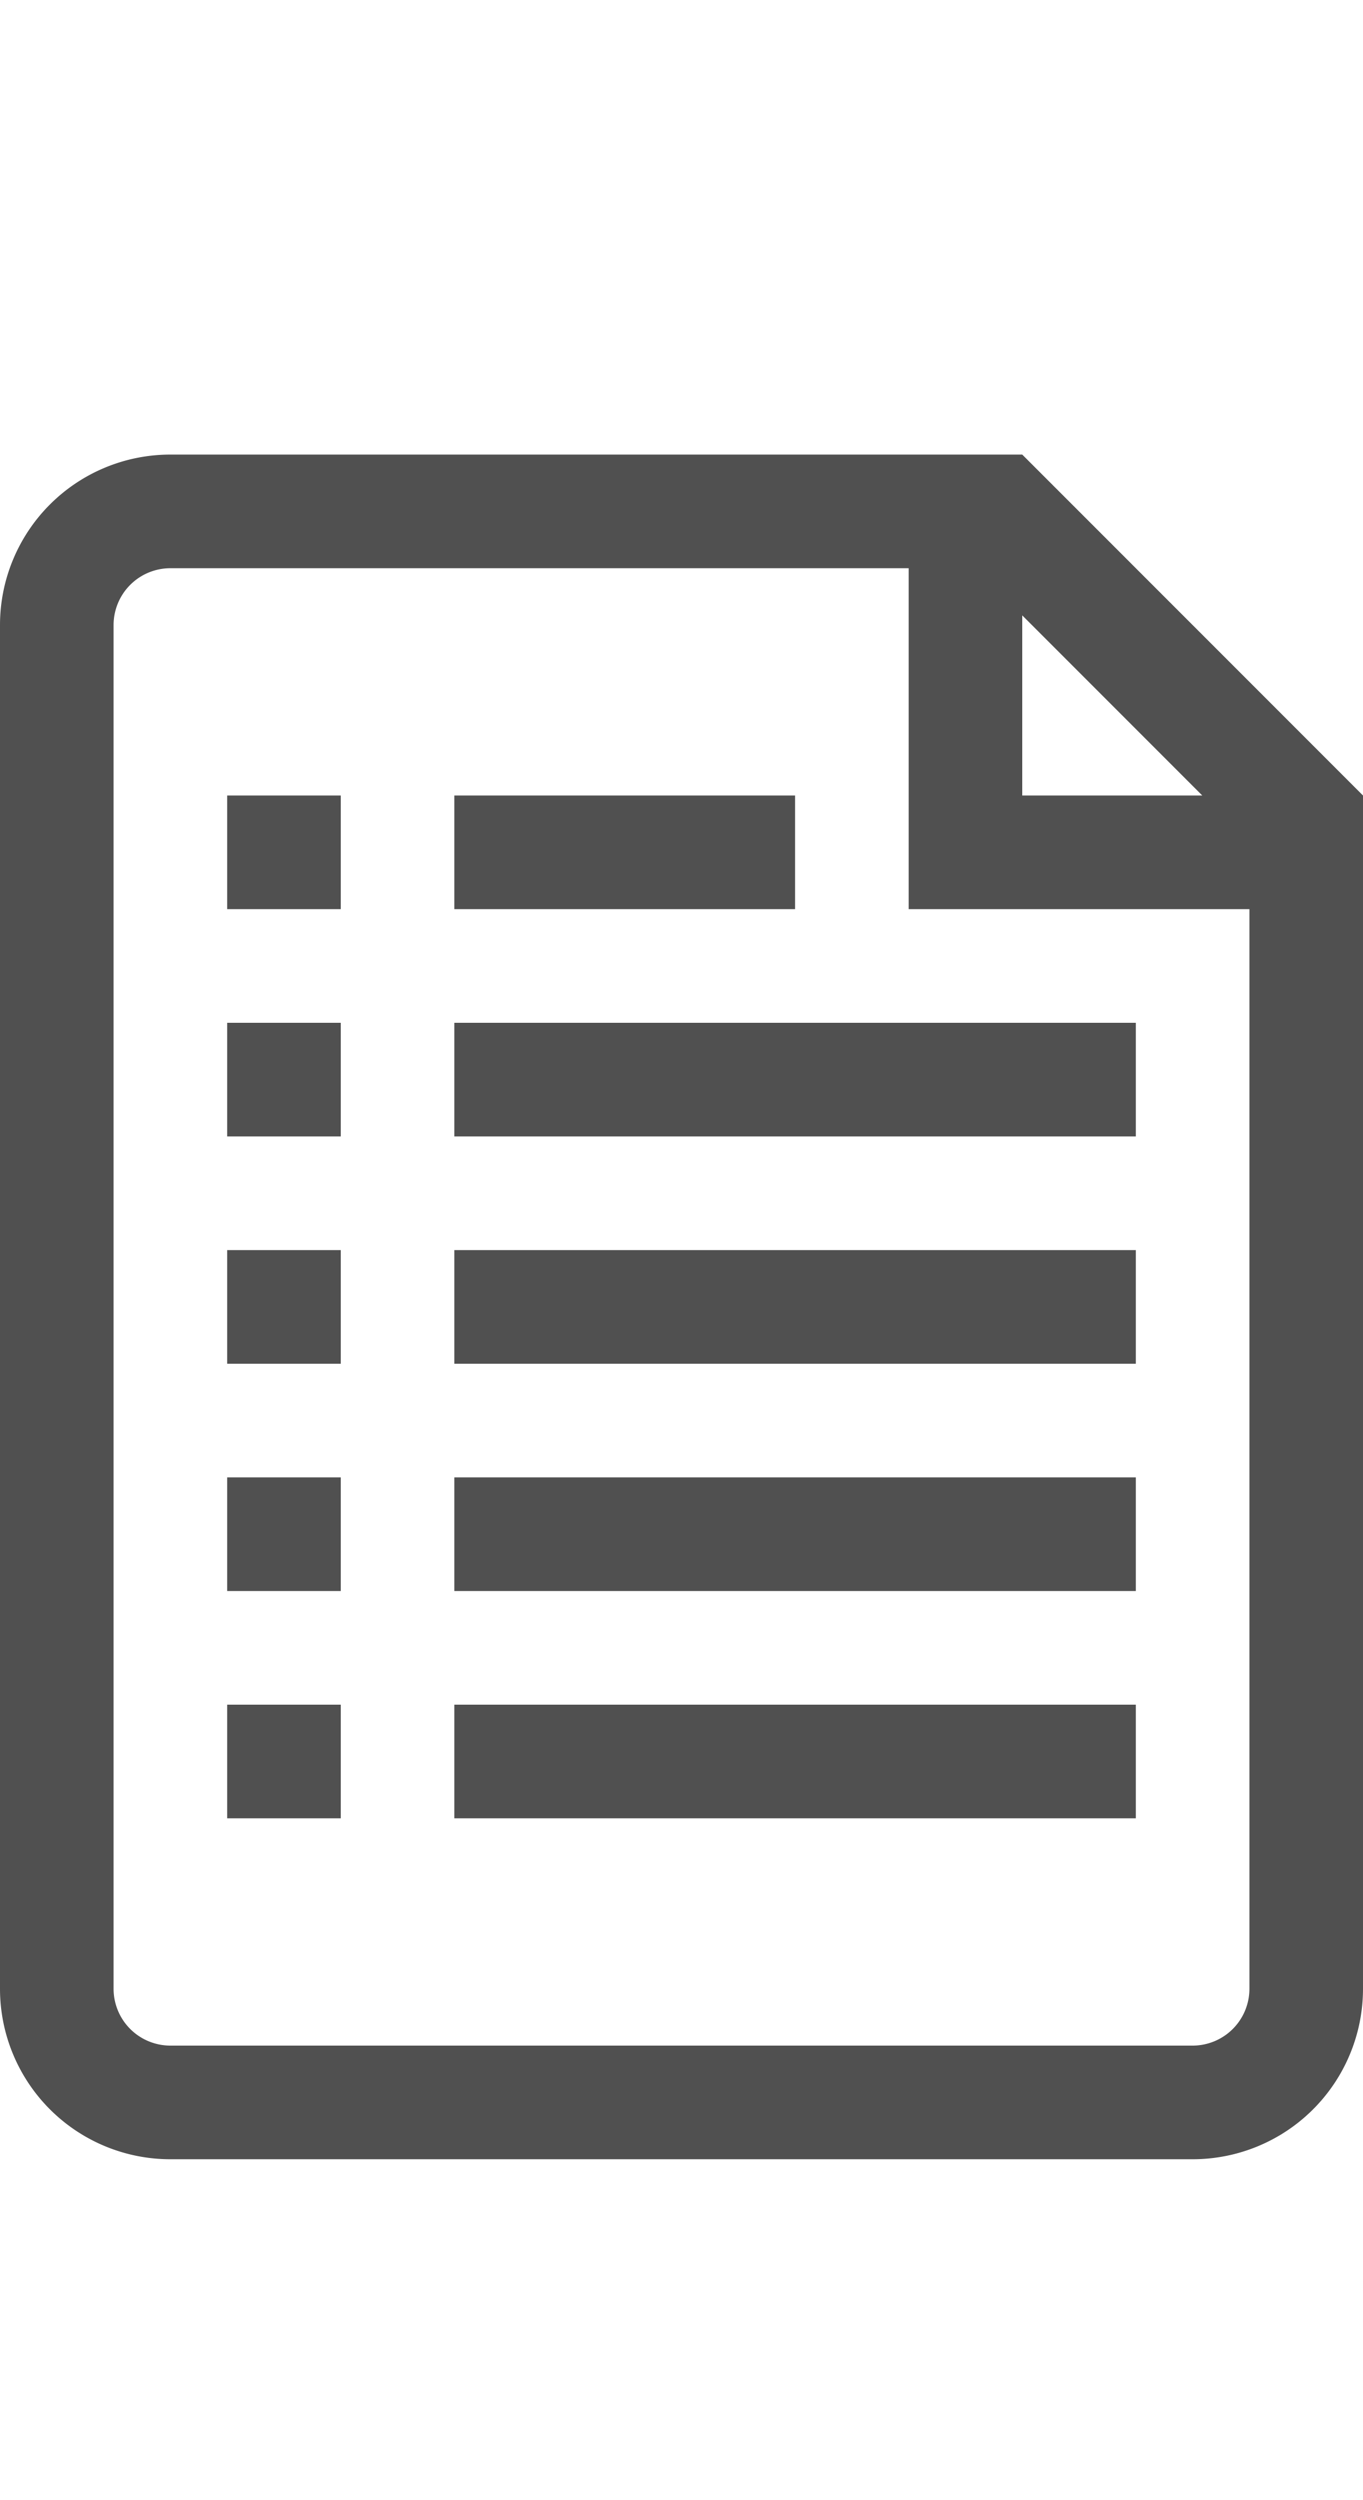 <svg id="a8e559fd-5b66-4e1d-b13d-0932b4bc9244" data-name="GiraIconGeneral" xmlns="http://www.w3.org/2000/svg" viewBox="0 0 24 44">
  <defs>
    <style>
      .d5aadc58-21fa-4adf-b1a0-03b709dccc63 {
        fill: #505050;
      }
    </style>
  </defs>
  <title>GiraIconGeneralList</title>
  <path class="d5aadc58-21fa-4adf-b1a0-03b709dccc63" d="M18,8H3a3,3,0,0,0-3,3V35a3,3,0,0,0,3,3H21a3,3,0,0,0,3-3V14Zm0,2.83L21.17,14H18ZM22,35a1,1,0,0,1-1,1H3a1,1,0,0,1-1-1V11a1,1,0,0,1,1-1H16v6h6ZM6,16H4V14H6Zm2,0h6V14H8ZM6,18H4v2H6Zm0,4H4v2H6Zm0,4H4v2H6Zm0,4H4v2H6ZM20,18H8v2H20Zm0,4H8v2H20Zm0,4H8v2H20Zm0,4H8v2H20Z"/>
</svg>
